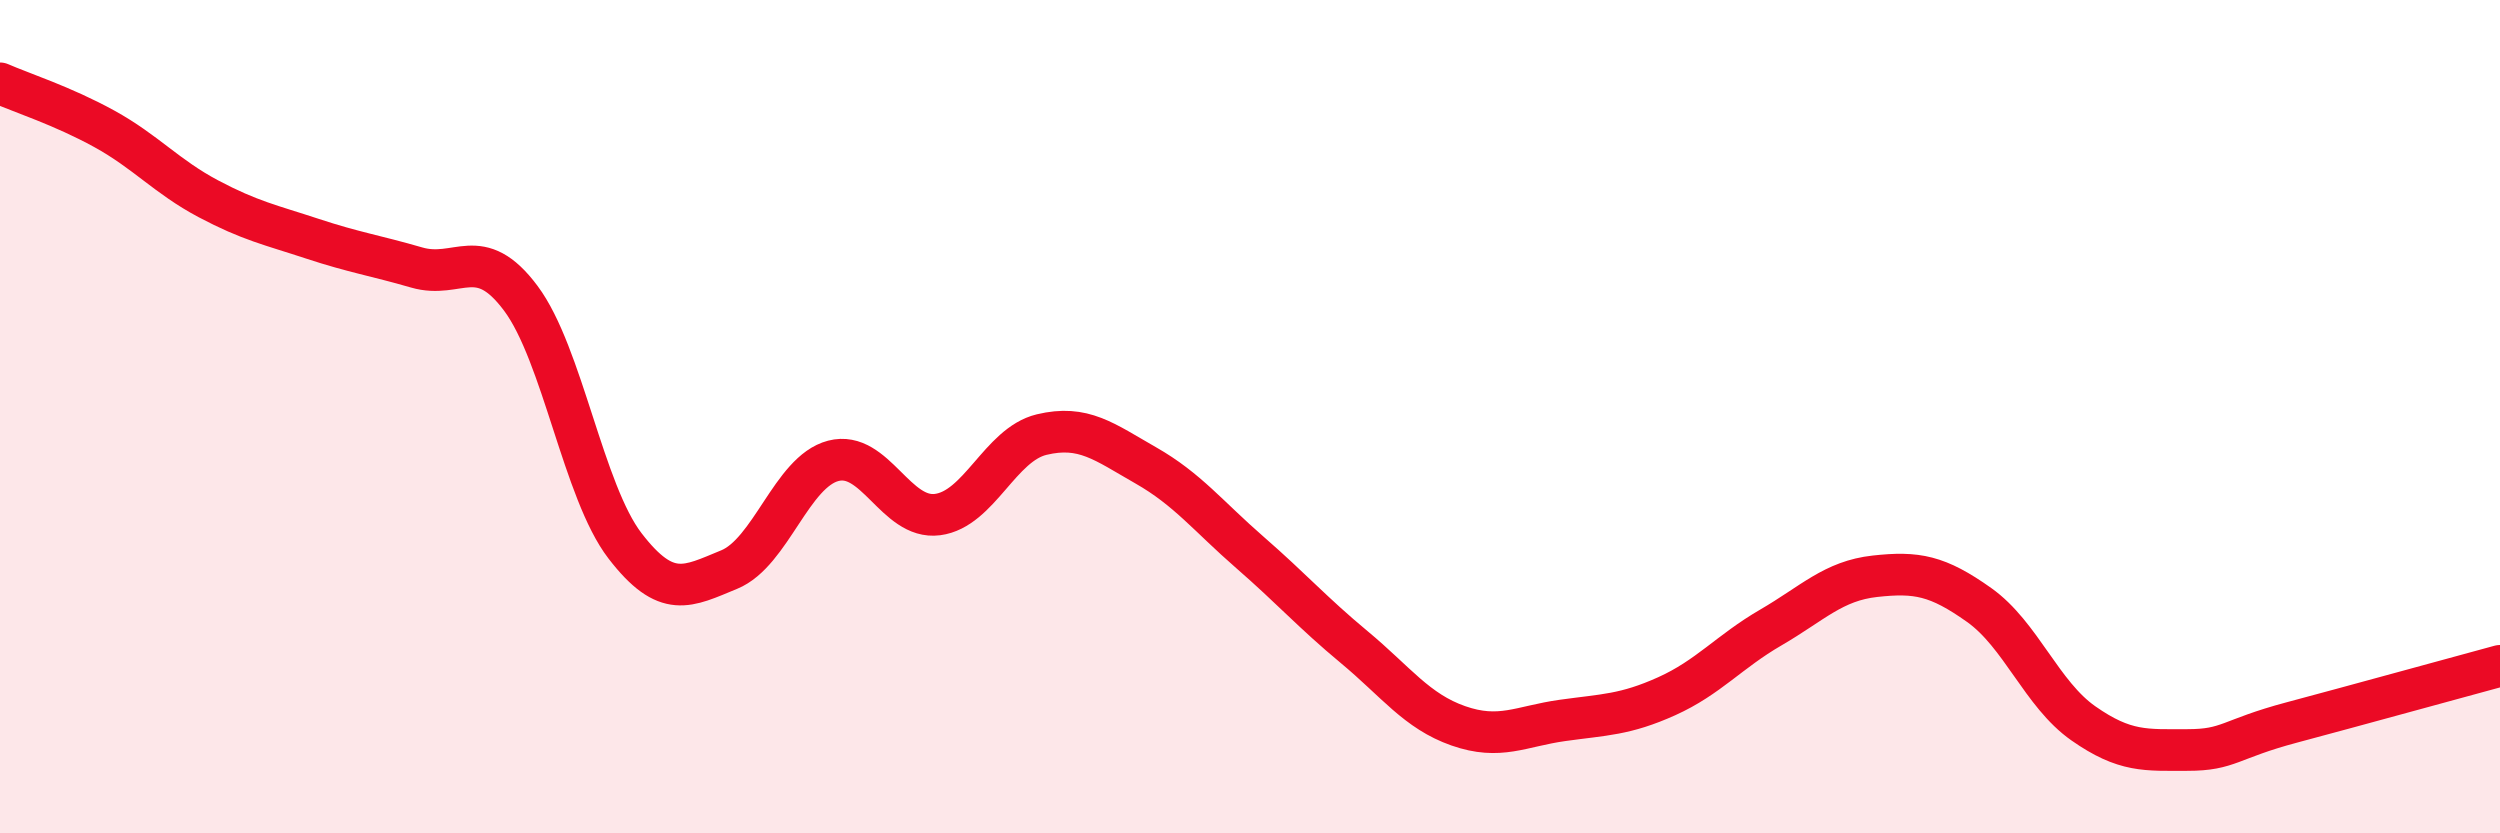 
    <svg width="60" height="20" viewBox="0 0 60 20" xmlns="http://www.w3.org/2000/svg">
      <path
        d="M 0,2 C 0.5,2.22 1.5,2.54 2.5,3.09 C 3.5,3.64 4,4.24 5,4.77 C 6,5.3 6.5,5.4 7.5,5.73 C 8.5,6.06 9,6.13 10,6.42 C 11,6.71 11.5,5.82 12.5,7.16 C 13.5,8.5 14,11.8 15,13.1 C 16,14.4 16.5,14.08 17.5,13.67 C 18.5,13.26 19,11.32 20,11.06 C 21,10.8 21.5,12.48 22.5,12.35 C 23.5,12.22 24,10.67 25,10.43 C 26,10.19 26.5,10.6 27.5,11.17 C 28.5,11.74 29,12.39 30,13.26 C 31,14.13 31.5,14.7 32.5,15.53 C 33.5,16.36 34,17.07 35,17.42 C 36,17.77 36.5,17.43 37.5,17.29 C 38.5,17.15 39,17.16 40,16.71 C 41,16.26 41.5,15.64 42.5,15.06 C 43.5,14.48 44,13.94 45,13.83 C 46,13.72 46.5,13.81 47.5,14.52 C 48.5,15.23 49,16.66 50,17.36 C 51,18.06 51.5,18 52.5,18 C 53.5,18 53.5,17.74 55,17.34 C 56.5,16.94 59,16.25 60,15.98L60 20L0 20Z"
        fill="#EB0A25"
        opacity="0.1"
        stroke-linecap="round"
        stroke-linejoin="round"
      />
      <path
        d="M 0,2 C 0.5,2.22 1.5,2.54 2.5,3.09 C 3.5,3.64 4,4.24 5,4.77 C 6,5.3 6.5,5.4 7.5,5.73 C 8.5,6.06 9,6.13 10,6.42 C 11,6.71 11.5,5.82 12.5,7.16 C 13.5,8.5 14,11.8 15,13.1 C 16,14.4 16.5,14.08 17.5,13.67 C 18.5,13.26 19,11.32 20,11.06 C 21,10.8 21.5,12.48 22.5,12.35 C 23.5,12.22 24,10.67 25,10.43 C 26,10.19 26.5,10.6 27.5,11.17 C 28.5,11.74 29,12.39 30,13.26 C 31,14.13 31.5,14.7 32.5,15.53 C 33.5,16.36 34,17.07 35,17.42 C 36,17.77 36.5,17.43 37.5,17.29 C 38.5,17.15 39,17.16 40,16.71 C 41,16.26 41.5,15.64 42.5,15.06 C 43.5,14.48 44,13.94 45,13.83 C 46,13.72 46.5,13.81 47.5,14.52 C 48.5,15.23 49,16.66 50,17.36 C 51,18.06 51.5,18 52.5,18 C 53.5,18 53.5,17.74 55,17.34 C 56.5,16.94 59,16.25 60,15.98"
        stroke="#EB0A25"
        stroke-width="1"
        fill="none"
        stroke-linecap="round"
        stroke-linejoin="round"
      />
    </svg>
  